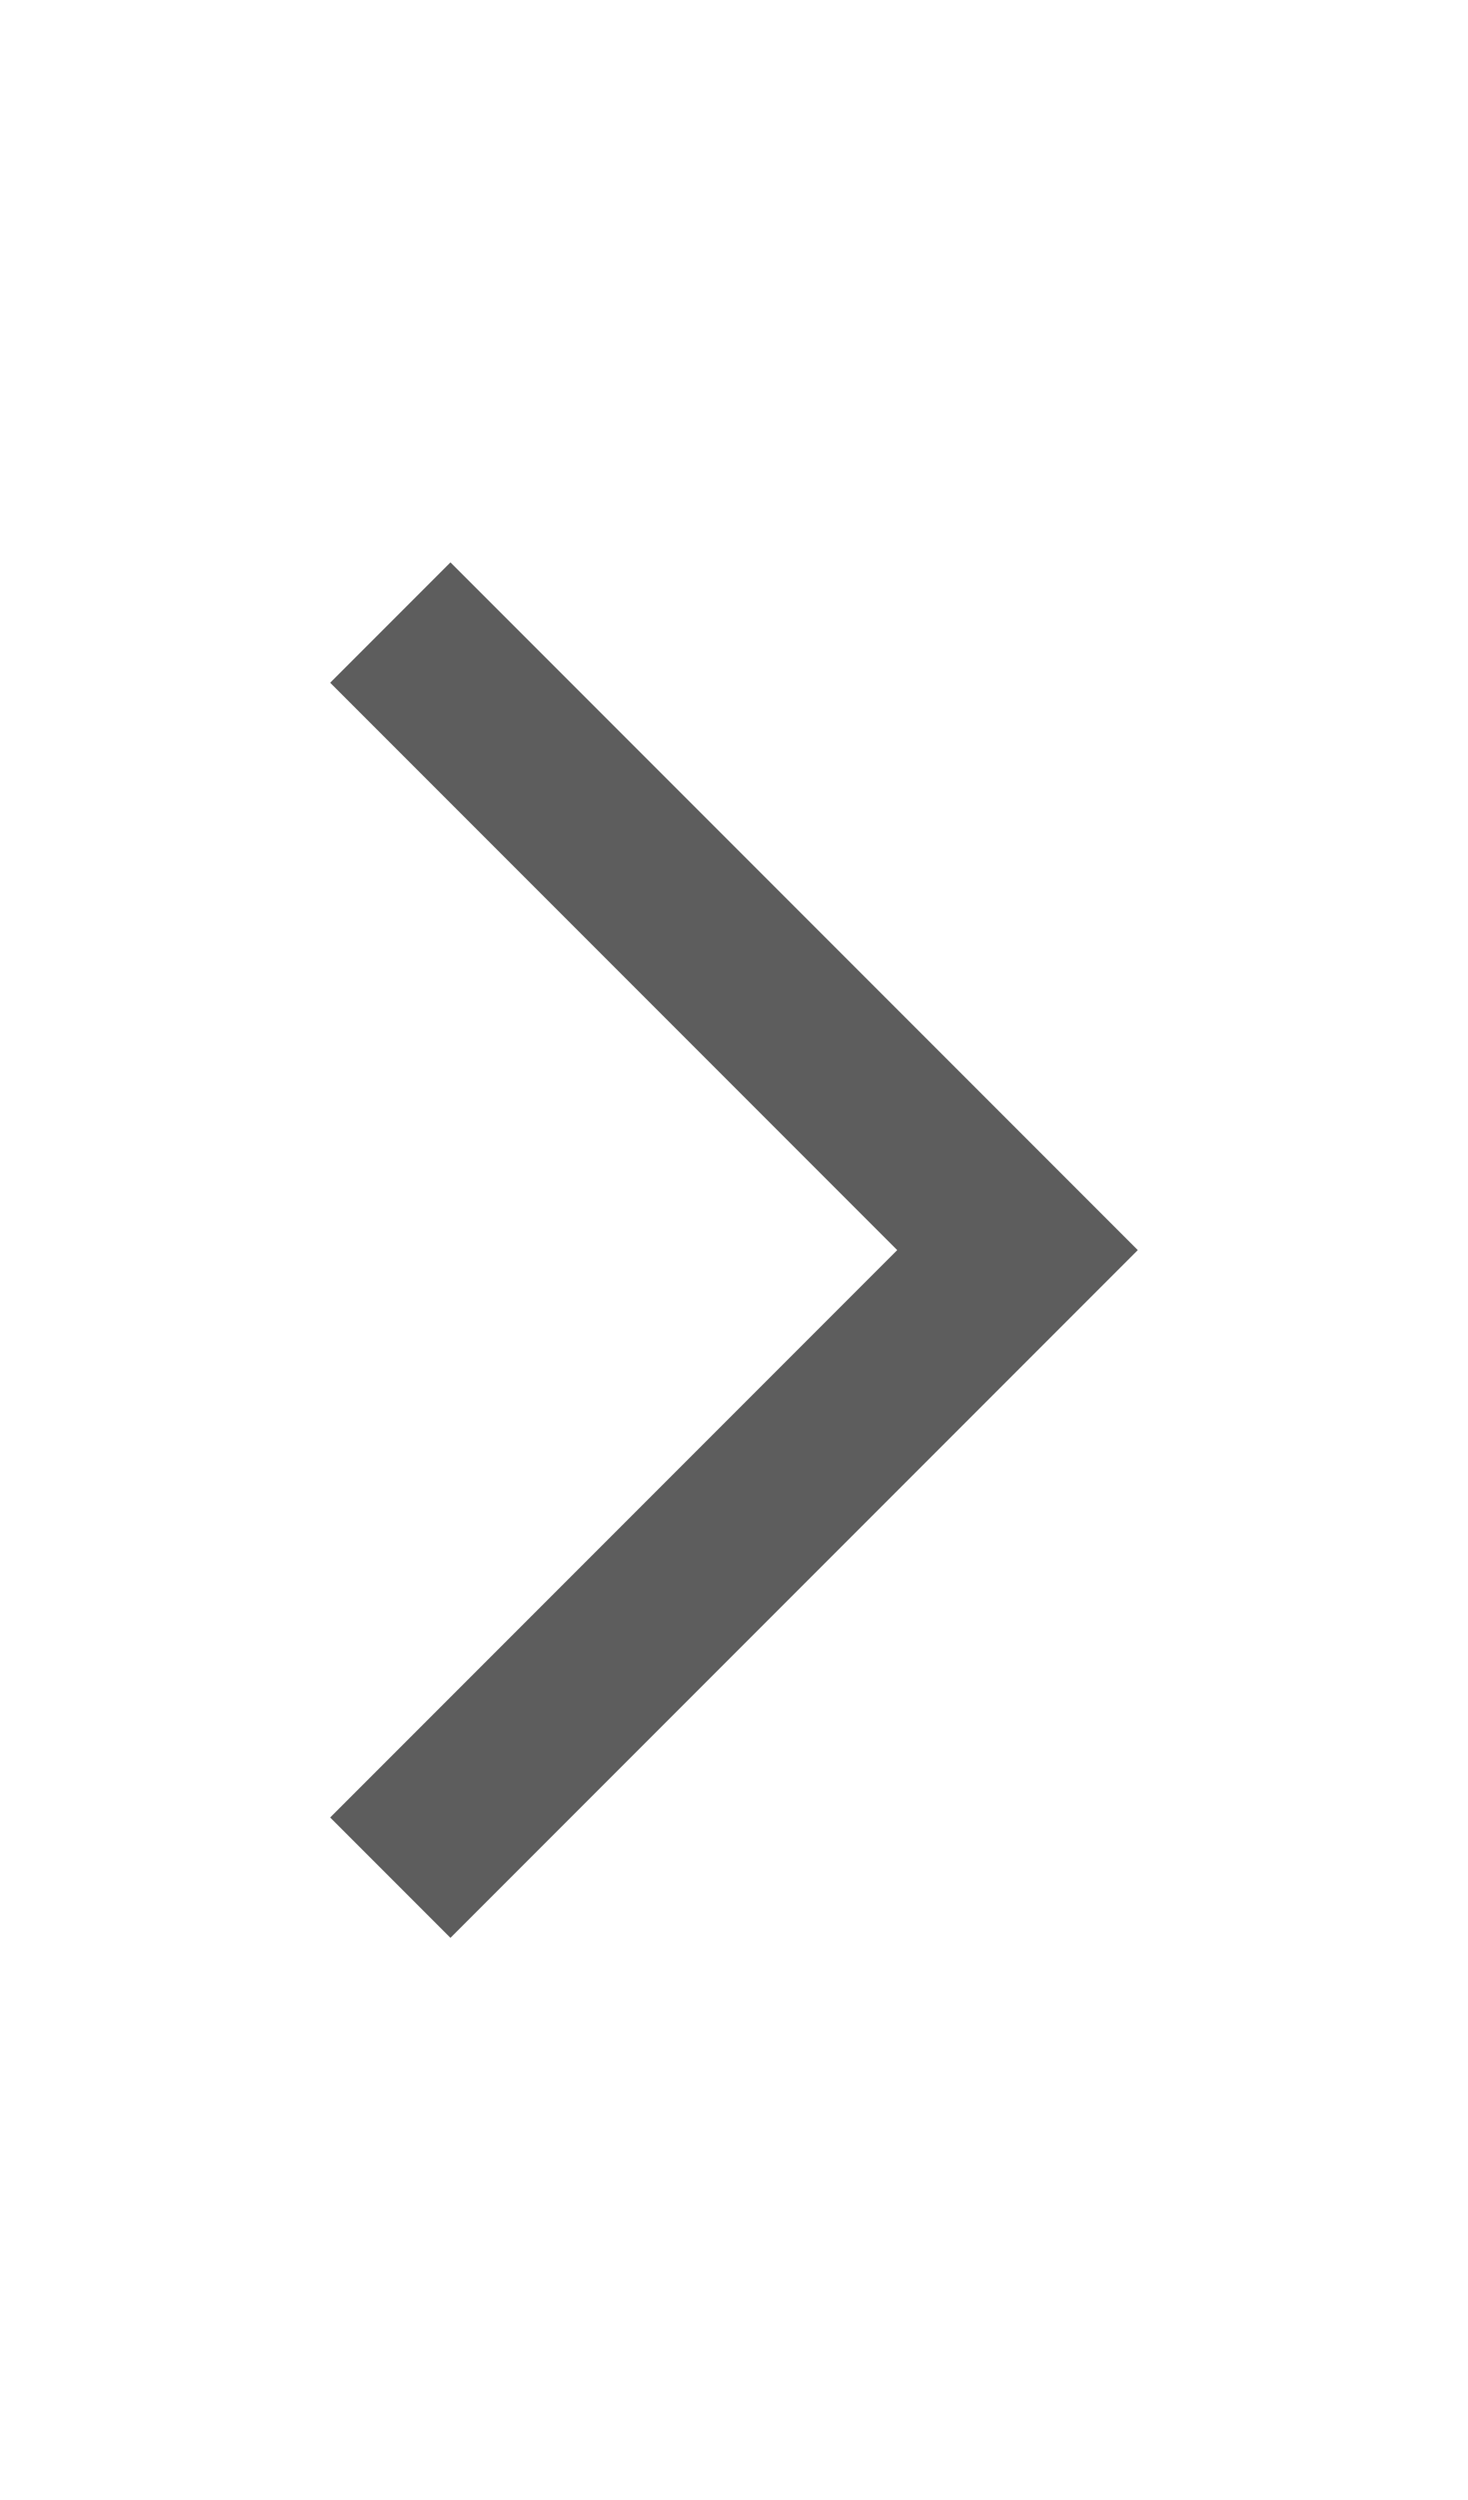 <svg xmlns="http://www.w3.org/2000/svg" xmlns:xlink="http://www.w3.org/1999/xlink" viewBox="683 85.4 329 559.9"><symbol id="a" viewBox="-4.7 -8 9.4 16"><path fill="#5D5D5D" d="M-3.3 8l-1.4-1.4L.9 1l1-1-1-1-5.6-5.6L-3.3-8l8 8z"/></symbol><use xlink:href="#a" width="9.4" height="16" x="-4.7" y="-8" transform="matrix(19.255 0 0 -19.255 847.495 365.404)" overflow="visible"/></svg>